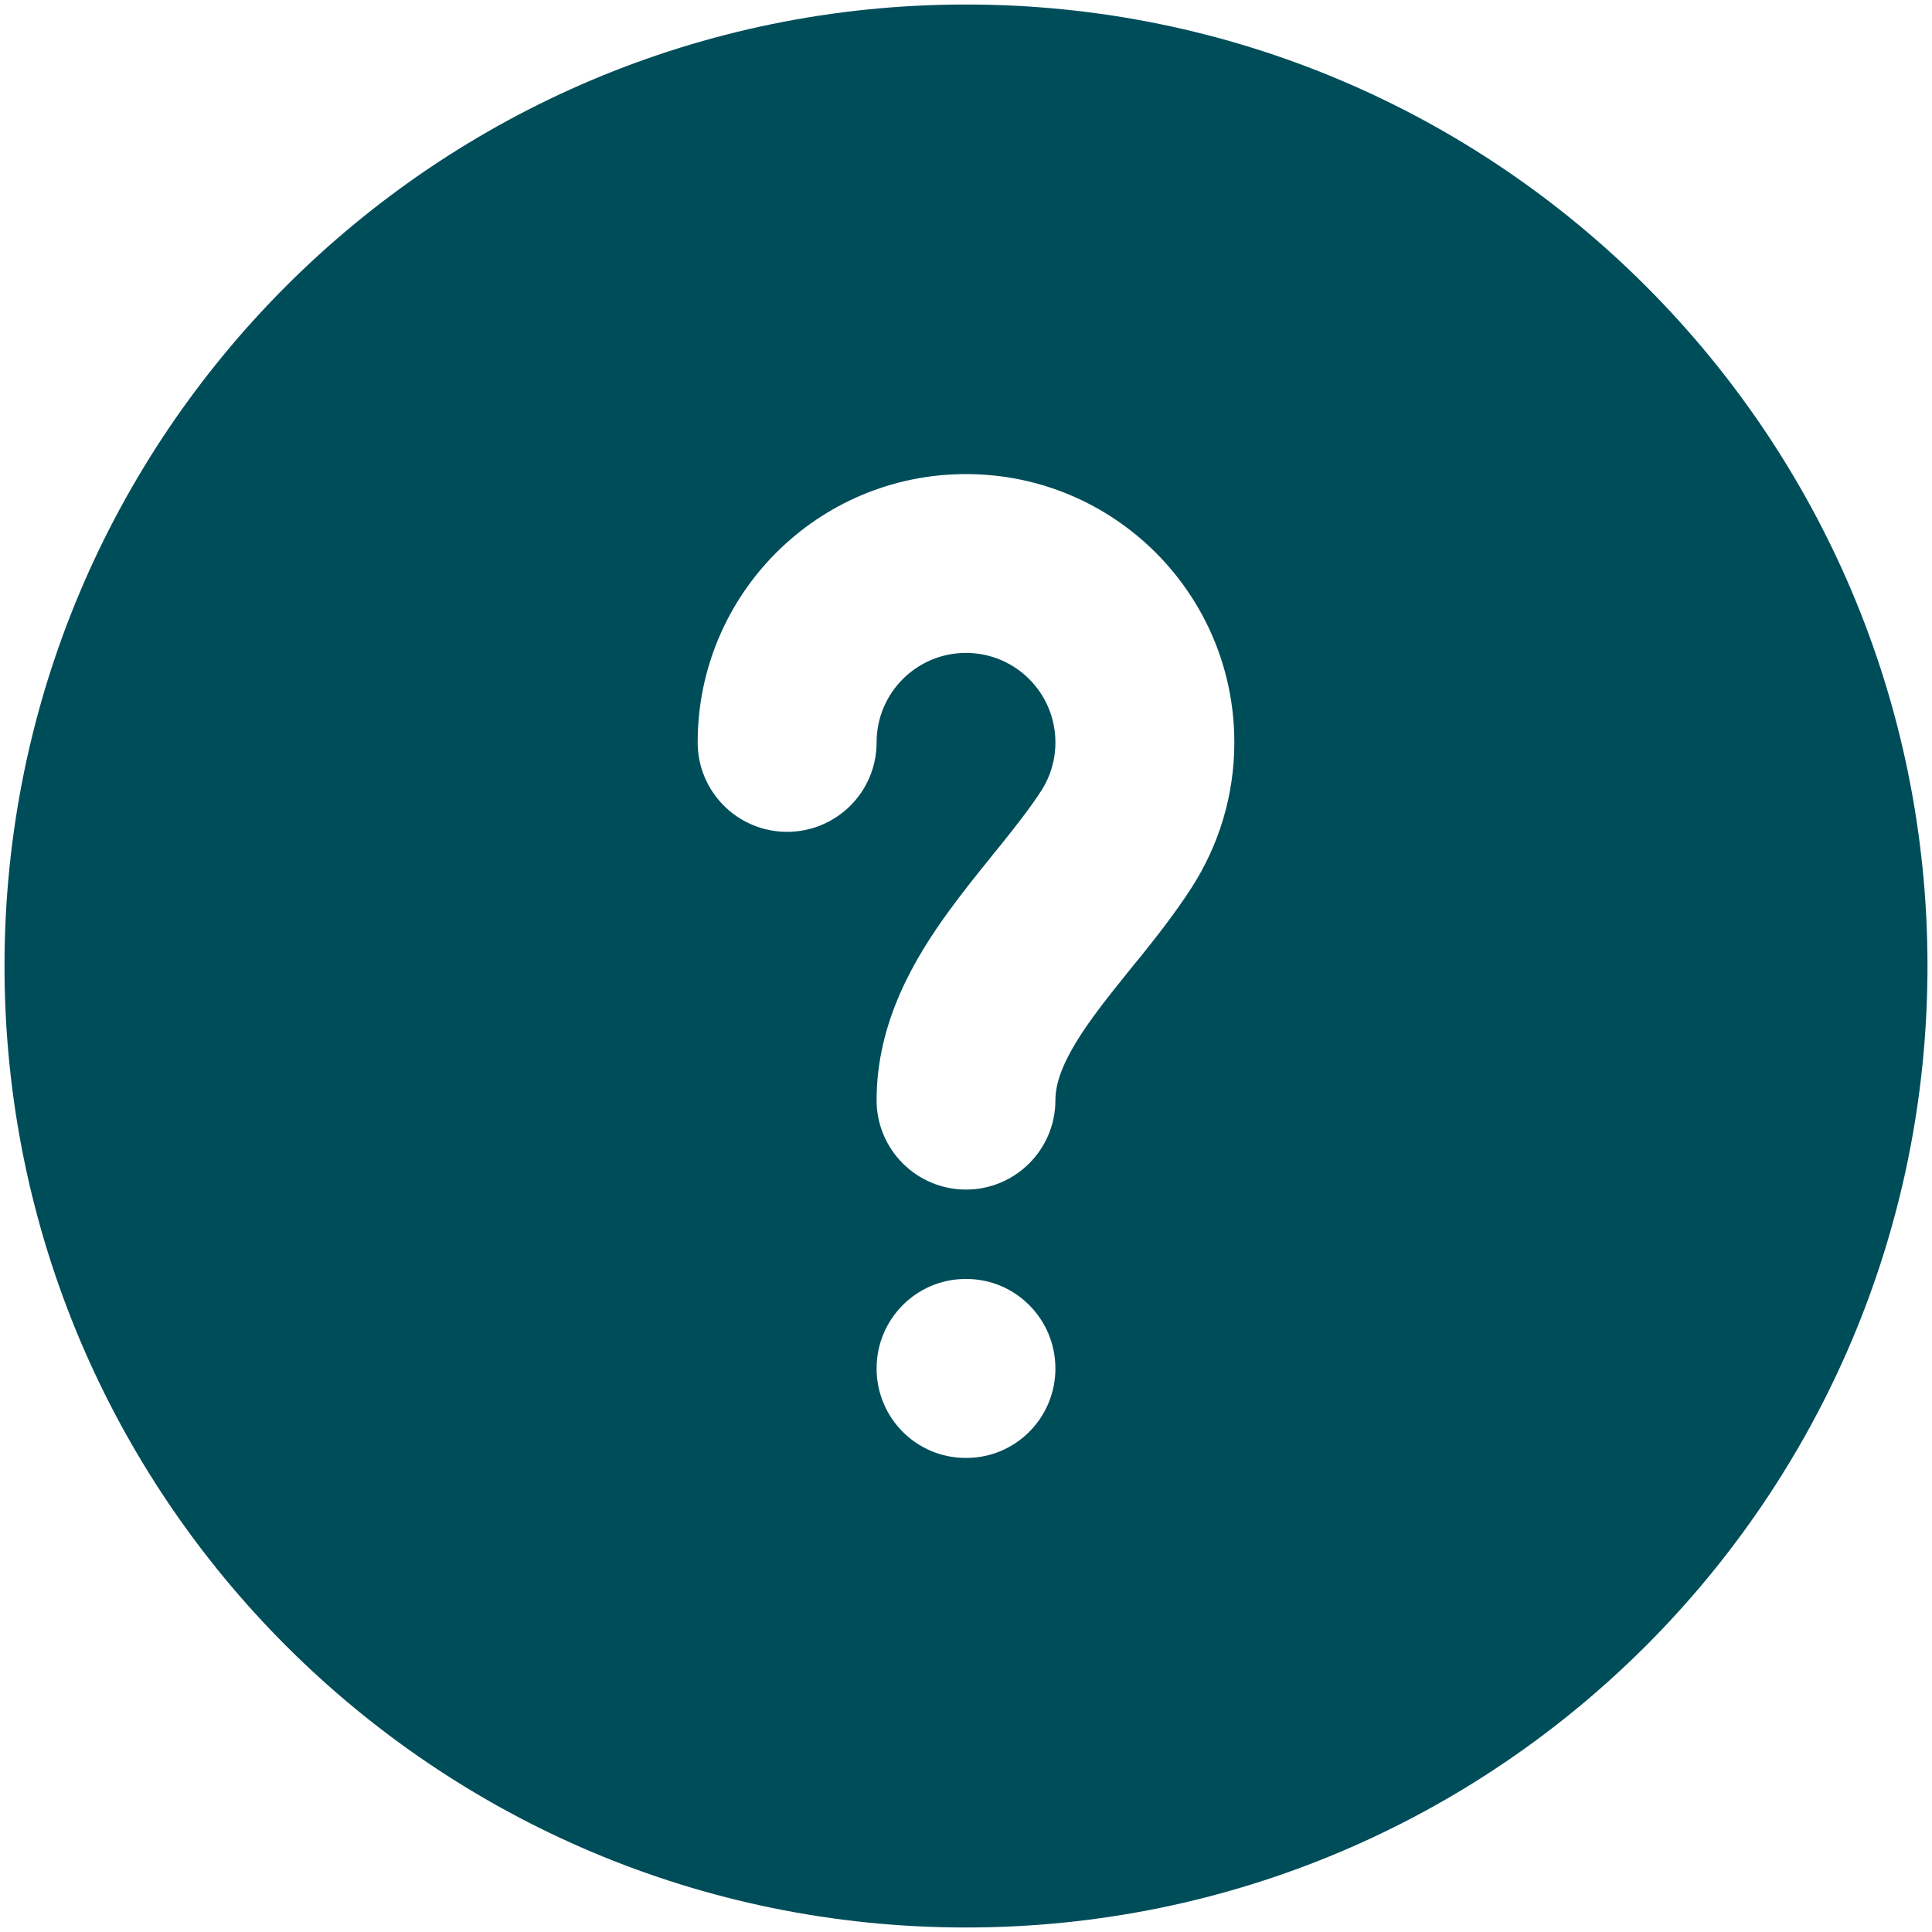 <svg width="18" height="18" viewBox="0 0 18 18" fill="none" xmlns="http://www.w3.org/2000/svg">
<g id="elements">
<path id="Subtract" fill-rule="evenodd" clip-rule="evenodd" d="M0.042 9C0.042 4.052 4.052 0.042 9 0.042C13.947 0.042 17.958 4.052 17.958 9C17.958 13.947 13.947 17.958 9 17.958C4.052 17.958 0.042 13.947 0.042 9ZM9 6.083C8.54 6.083 8.167 6.456 8.167 6.917C8.167 7.377 7.794 7.75 7.333 7.75C6.873 7.75 6.5 7.377 6.5 6.917C6.5 5.536 7.619 4.417 9 4.417C10.381 4.417 11.5 5.536 11.5 6.917C11.5 7.413 11.354 7.878 11.103 8.268C10.953 8.502 10.778 8.724 10.623 8.917L10.537 9.022C10.409 9.182 10.294 9.323 10.188 9.469C9.925 9.831 9.833 10.064 9.833 10.25C9.833 10.71 9.46 11.083 9 11.083C8.54 11.083 8.167 10.71 8.167 10.25C8.167 9.515 8.527 8.919 8.841 8.488C8.974 8.305 9.12 8.124 9.249 7.965L9.249 7.964L9.249 7.964L9.324 7.872C9.478 7.68 9.603 7.519 9.702 7.366C9.785 7.237 9.833 7.084 9.833 6.917C9.833 6.456 9.46 6.083 9 6.083ZM8.996 11.916C8.538 11.916 8.167 12.29 8.167 12.75C8.167 13.21 8.538 13.583 8.996 13.583H9.004C9.462 13.583 9.833 13.21 9.833 12.75C9.833 12.29 9.462 11.916 9.004 11.916H8.996Z" fill="#004D5A"/>
</g>
</svg>
